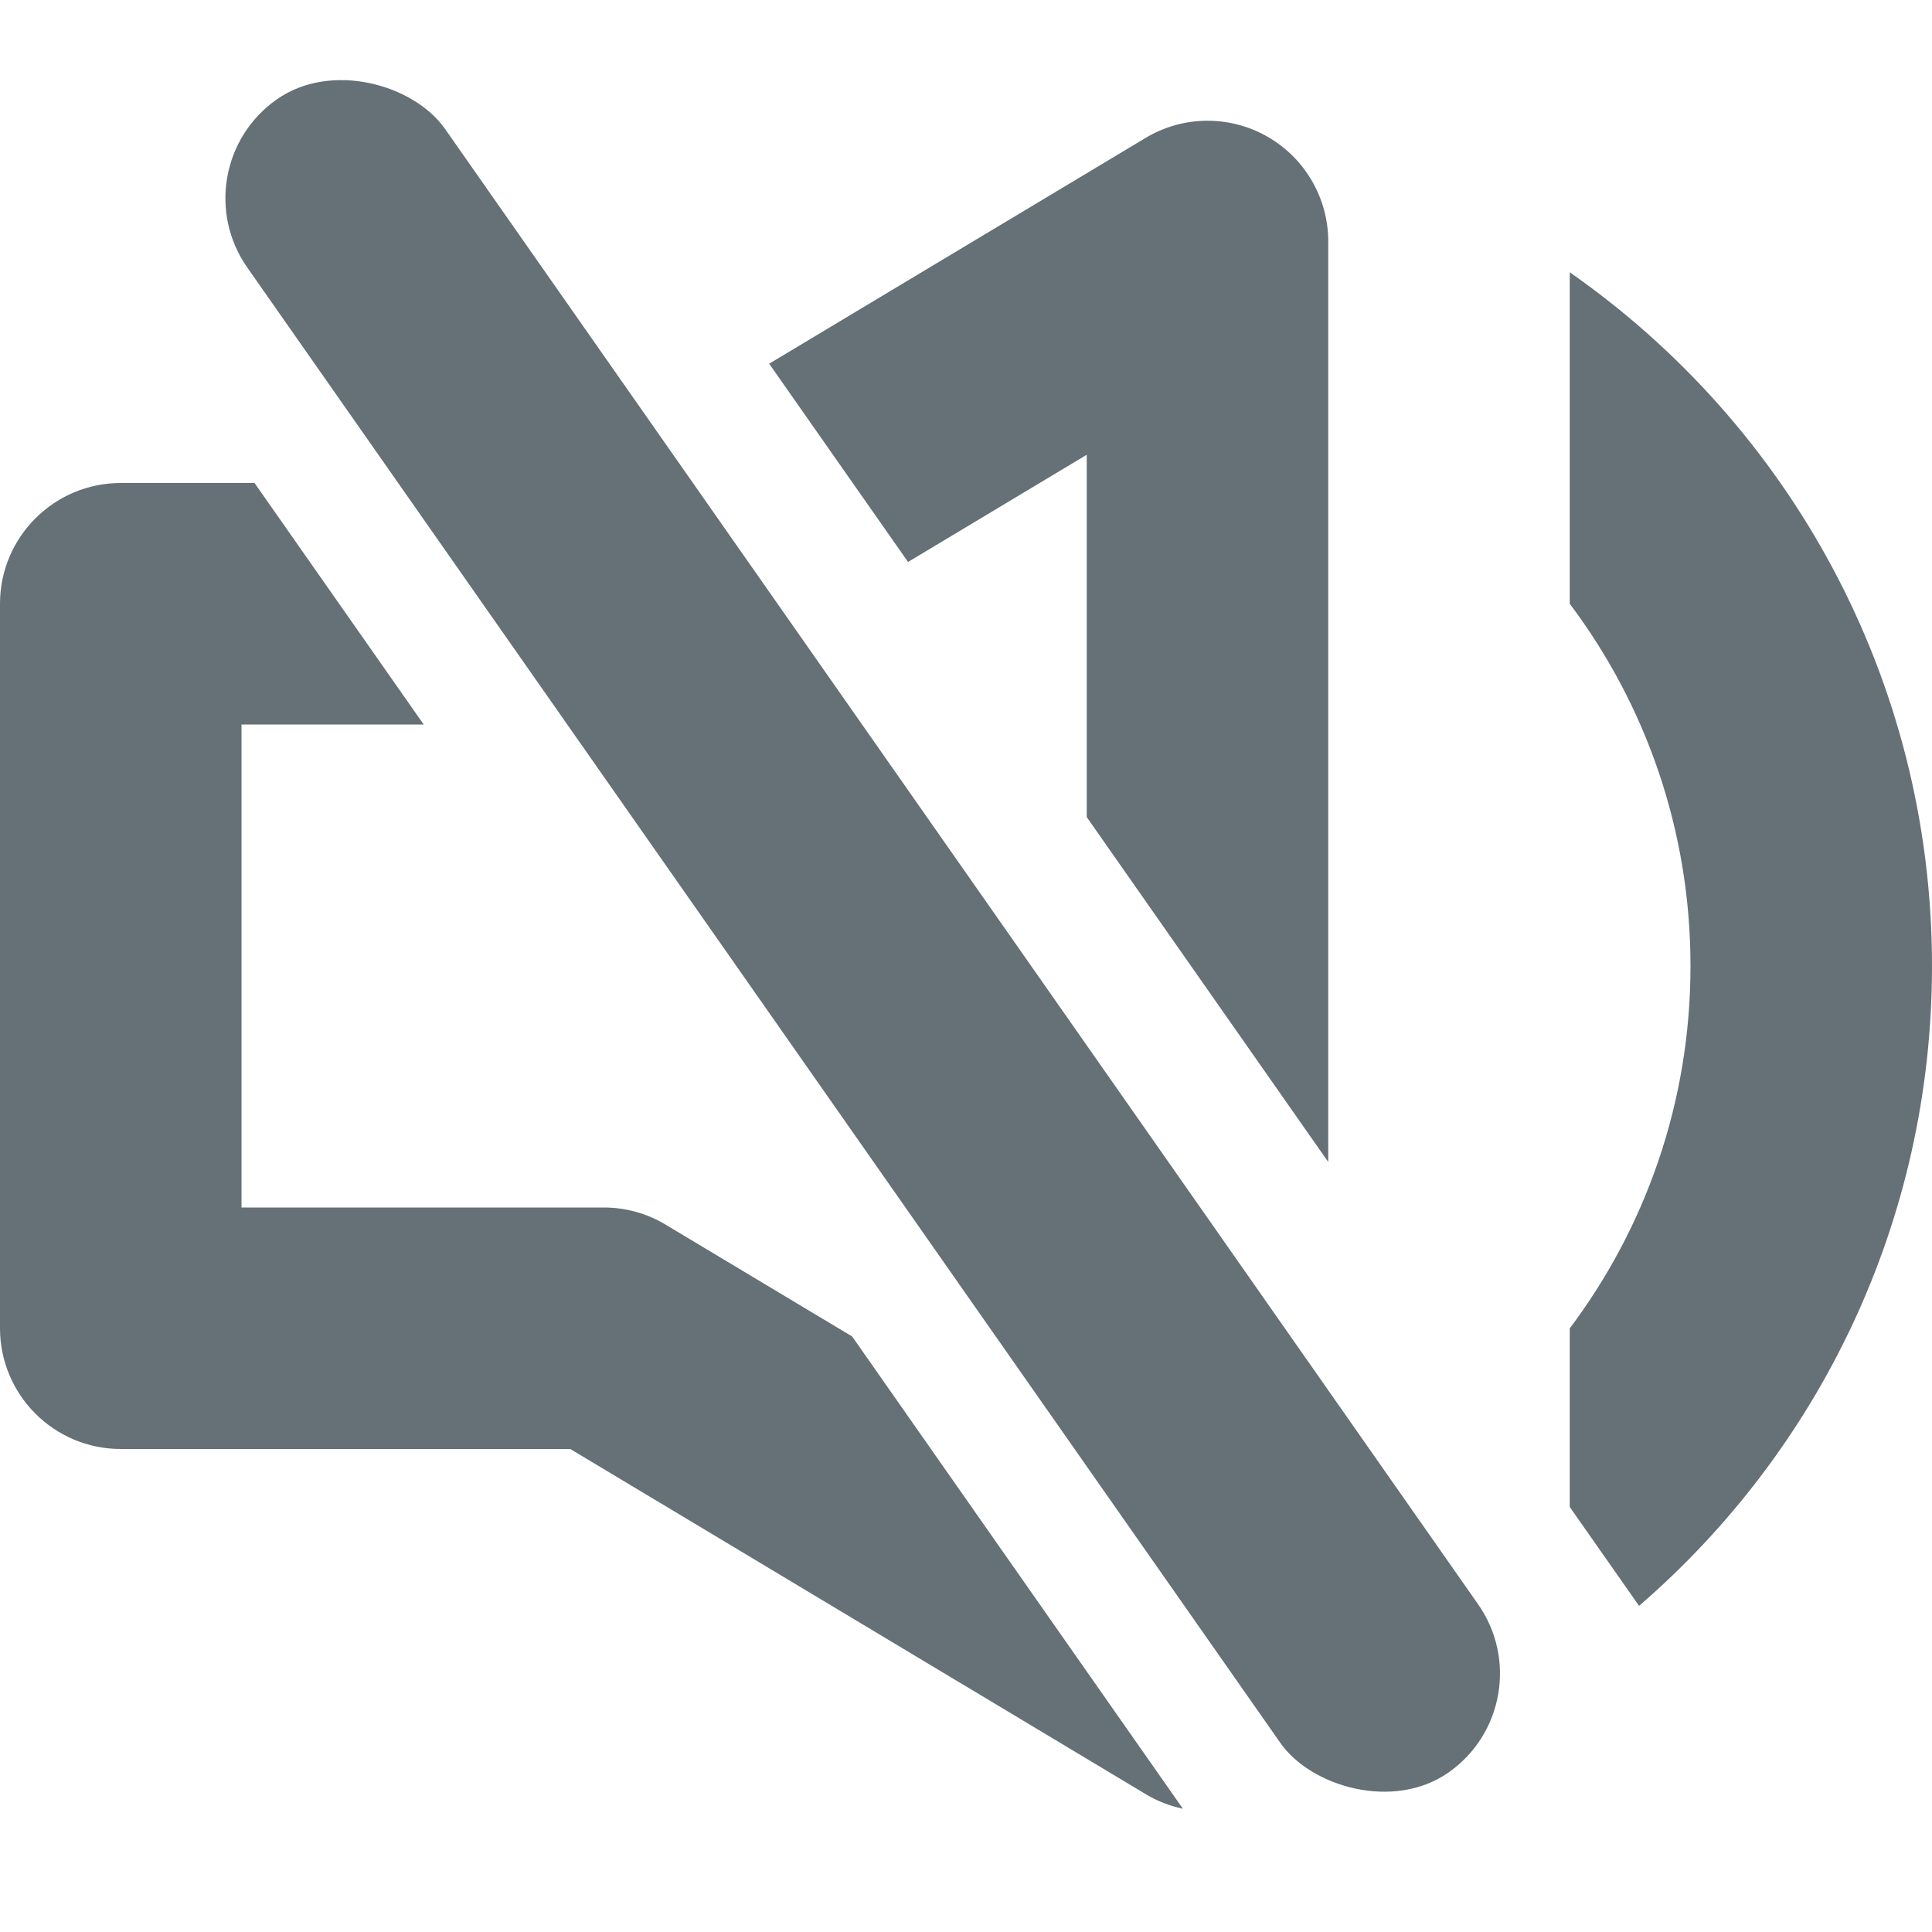 <svg width="16" height="16" viewBox="0 0 16 16" fill="none" xmlns="http://www.w3.org/2000/svg">
<path fill-rule="evenodd" clip-rule="evenodd" d="M2.108 4H1C0.448 4 0 4.448 0 5V11C0 11.552 0.448 12 1 12H4.723L9.486 14.857C9.583 14.916 9.688 14.956 9.796 14.979L7.057 11.068L5.514 10.143C5.359 10.049 5.181 10 5 10H2V6H3.509L2.108 4ZM9 6.767V3.766L7.52 4.654L6.37 3.012L9.486 1.143C9.794 0.957 10.179 0.952 10.493 1.13C10.806 1.307 11 1.64 11 2V9.623L9 6.767ZM13.574 13.299L13 12.48V11.001C13.628 10.165 14 9.126 14 8C14 6.874 13.628 5.835 13 5V2.255C14.813 3.52 16 5.621 16 8C16 10.118 15.06 12.016 13.574 13.299Z" fill="#657077"/>
<rect x="1.474" y="1.396" width="2" height="16.916" rx="1" transform="rotate(-35 1.474 1.396)" fill="#657077"/>
</svg>
